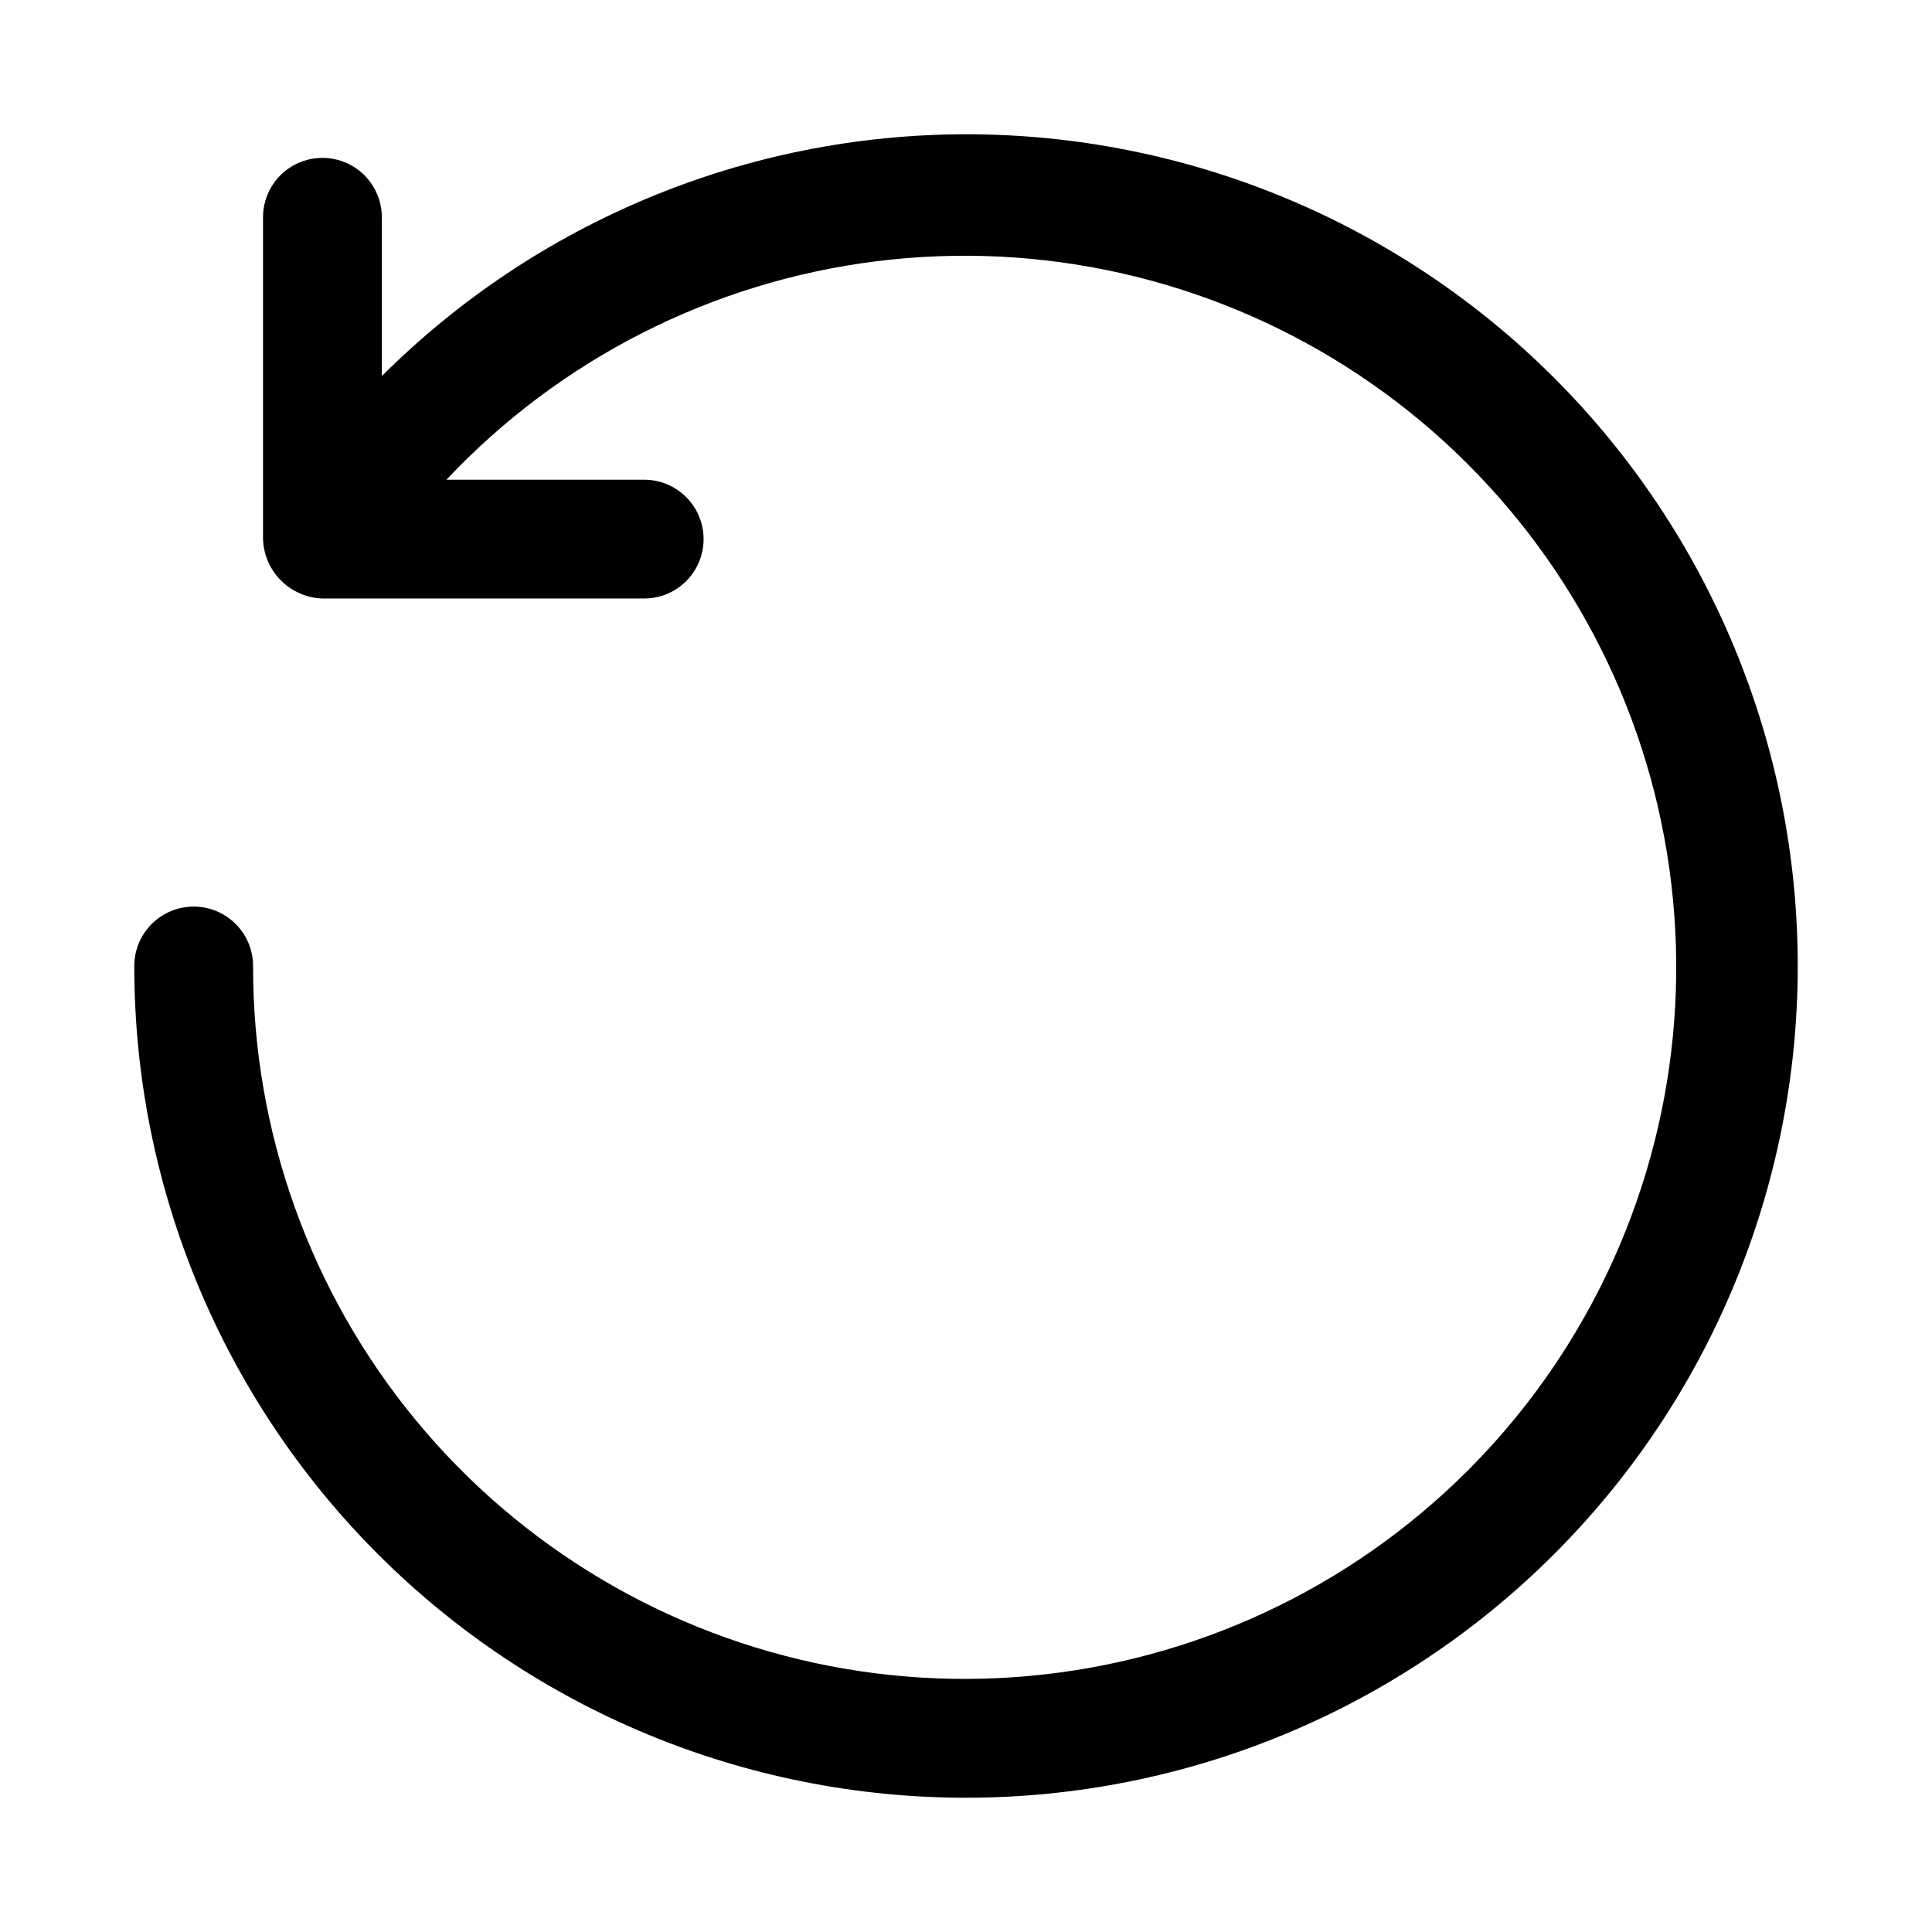 <?xml version="1.0" encoding="UTF-8"?>
<!-- Uploaded to: ICON Repo, www.iconrepo.com, Generator: ICON Repo Mixer Tools -->
<svg fill="#000000" width="800px" height="800px" version="1.1" viewBox="144 144 512 512" xmlns="http://www.w3.org/2000/svg">
 <path d="m400 179.58c-58.047 0.051-113.71 23.09-154.81 64.078v-42.074c0-5.625-3-10.824-7.871-13.637s-10.875-2.812-15.746 0c-4.871 2.812-7.871 8.012-7.871 13.637v85.285c0.137 4.129 1.84 8.055 4.766 10.977 2.922 2.926 6.848 4.629 10.977 4.766h85.273c5.621 0 10.82-3 13.633-7.871 2.812-4.871 2.812-10.875 0-15.746s-8.012-7.871-13.633-7.871h-52.406c30.078-31.961 70.363-52.434 113.91-57.887 43.551-5.449 87.637 4.457 124.66 28.02 37.027 23.562 64.676 59.305 78.184 101.06 13.508 41.762 12.023 86.922-4.191 127.71-16.215 40.781-46.148 74.633-84.641 95.715-38.496 21.086-83.137 28.082-126.23 19.785-43.098-8.293-81.953-31.363-109.87-65.23-27.918-33.867-43.145-76.41-43.062-120.3 0-5.625-3-10.824-7.871-13.637-4.871-2.812-10.875-2.812-15.746 0s-7.871 8.012-7.871 13.637c0 58.457 23.223 114.52 64.559 155.86 41.336 41.336 97.398 64.559 155.86 64.559 58.457 0 114.52-23.223 155.86-64.559 41.336-41.336 64.559-97.398 64.559-155.86 0-58.461-23.223-114.52-64.559-155.86-41.336-41.336-97.398-64.559-155.86-64.559z"/>
</svg>